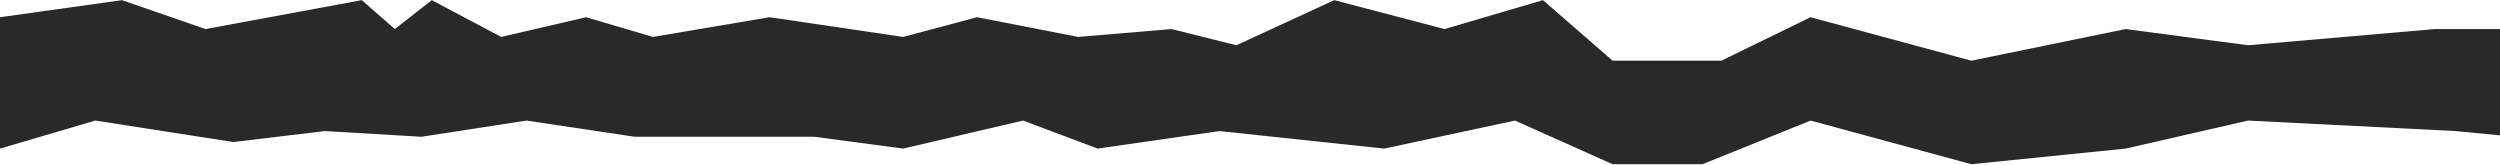 <?xml version="1.0" encoding="UTF-8"?> <svg xmlns="http://www.w3.org/2000/svg" width="1920" height="127" viewBox="0 0 1920 127" fill="none"> <g clip-path="url(#clip0_359_23)"> <path d="M0 13.23L93.608 0.115L157.84 22.31L277.837 0.115L303.231 22.31L331.612 0.115L384.89 28.363L450.117 13.23L501.402 28.363L591.027 13.23L693.598 28.363L750.36 13.23L828.035 28.363L899.735 22.31L949.527 34.752L1024.71 0.115L1109.36 22.31L1185 0.115L1238.5 46.615H1322L1390.5 13.23L1514 46.615L1632.5 22.31L1726.5 34.752L1870 22.31H1973L2078.5 62.115L2179 13.23L2271.5 34.752V126.115L2192.5 105.035L2091 126.115L1973 109.071L1886 100.664L1726.5 92.593L1632.5 114.115L1514 126.115L1390.5 92.593L1307.5 126.115L1238.5 126.115L1163.5 92.593L1063.05 114.115L936.581 100.664L842.973 114.115L785.713 92.593L693.598 114.115L625.383 105.035H557.169H487.46L404.308 92.593L323.646 105.035L249.456 100.664L179.25 109.071L73.194 92.593L0 114.115V13.23Z" fill="#292929"></path> </g> <defs> <clipPath id="clip0_359_23"> <rect width="1920" height="126" fill="white" transform="translate(0 0.115)"></rect> </clipPath> </defs> </svg> 
